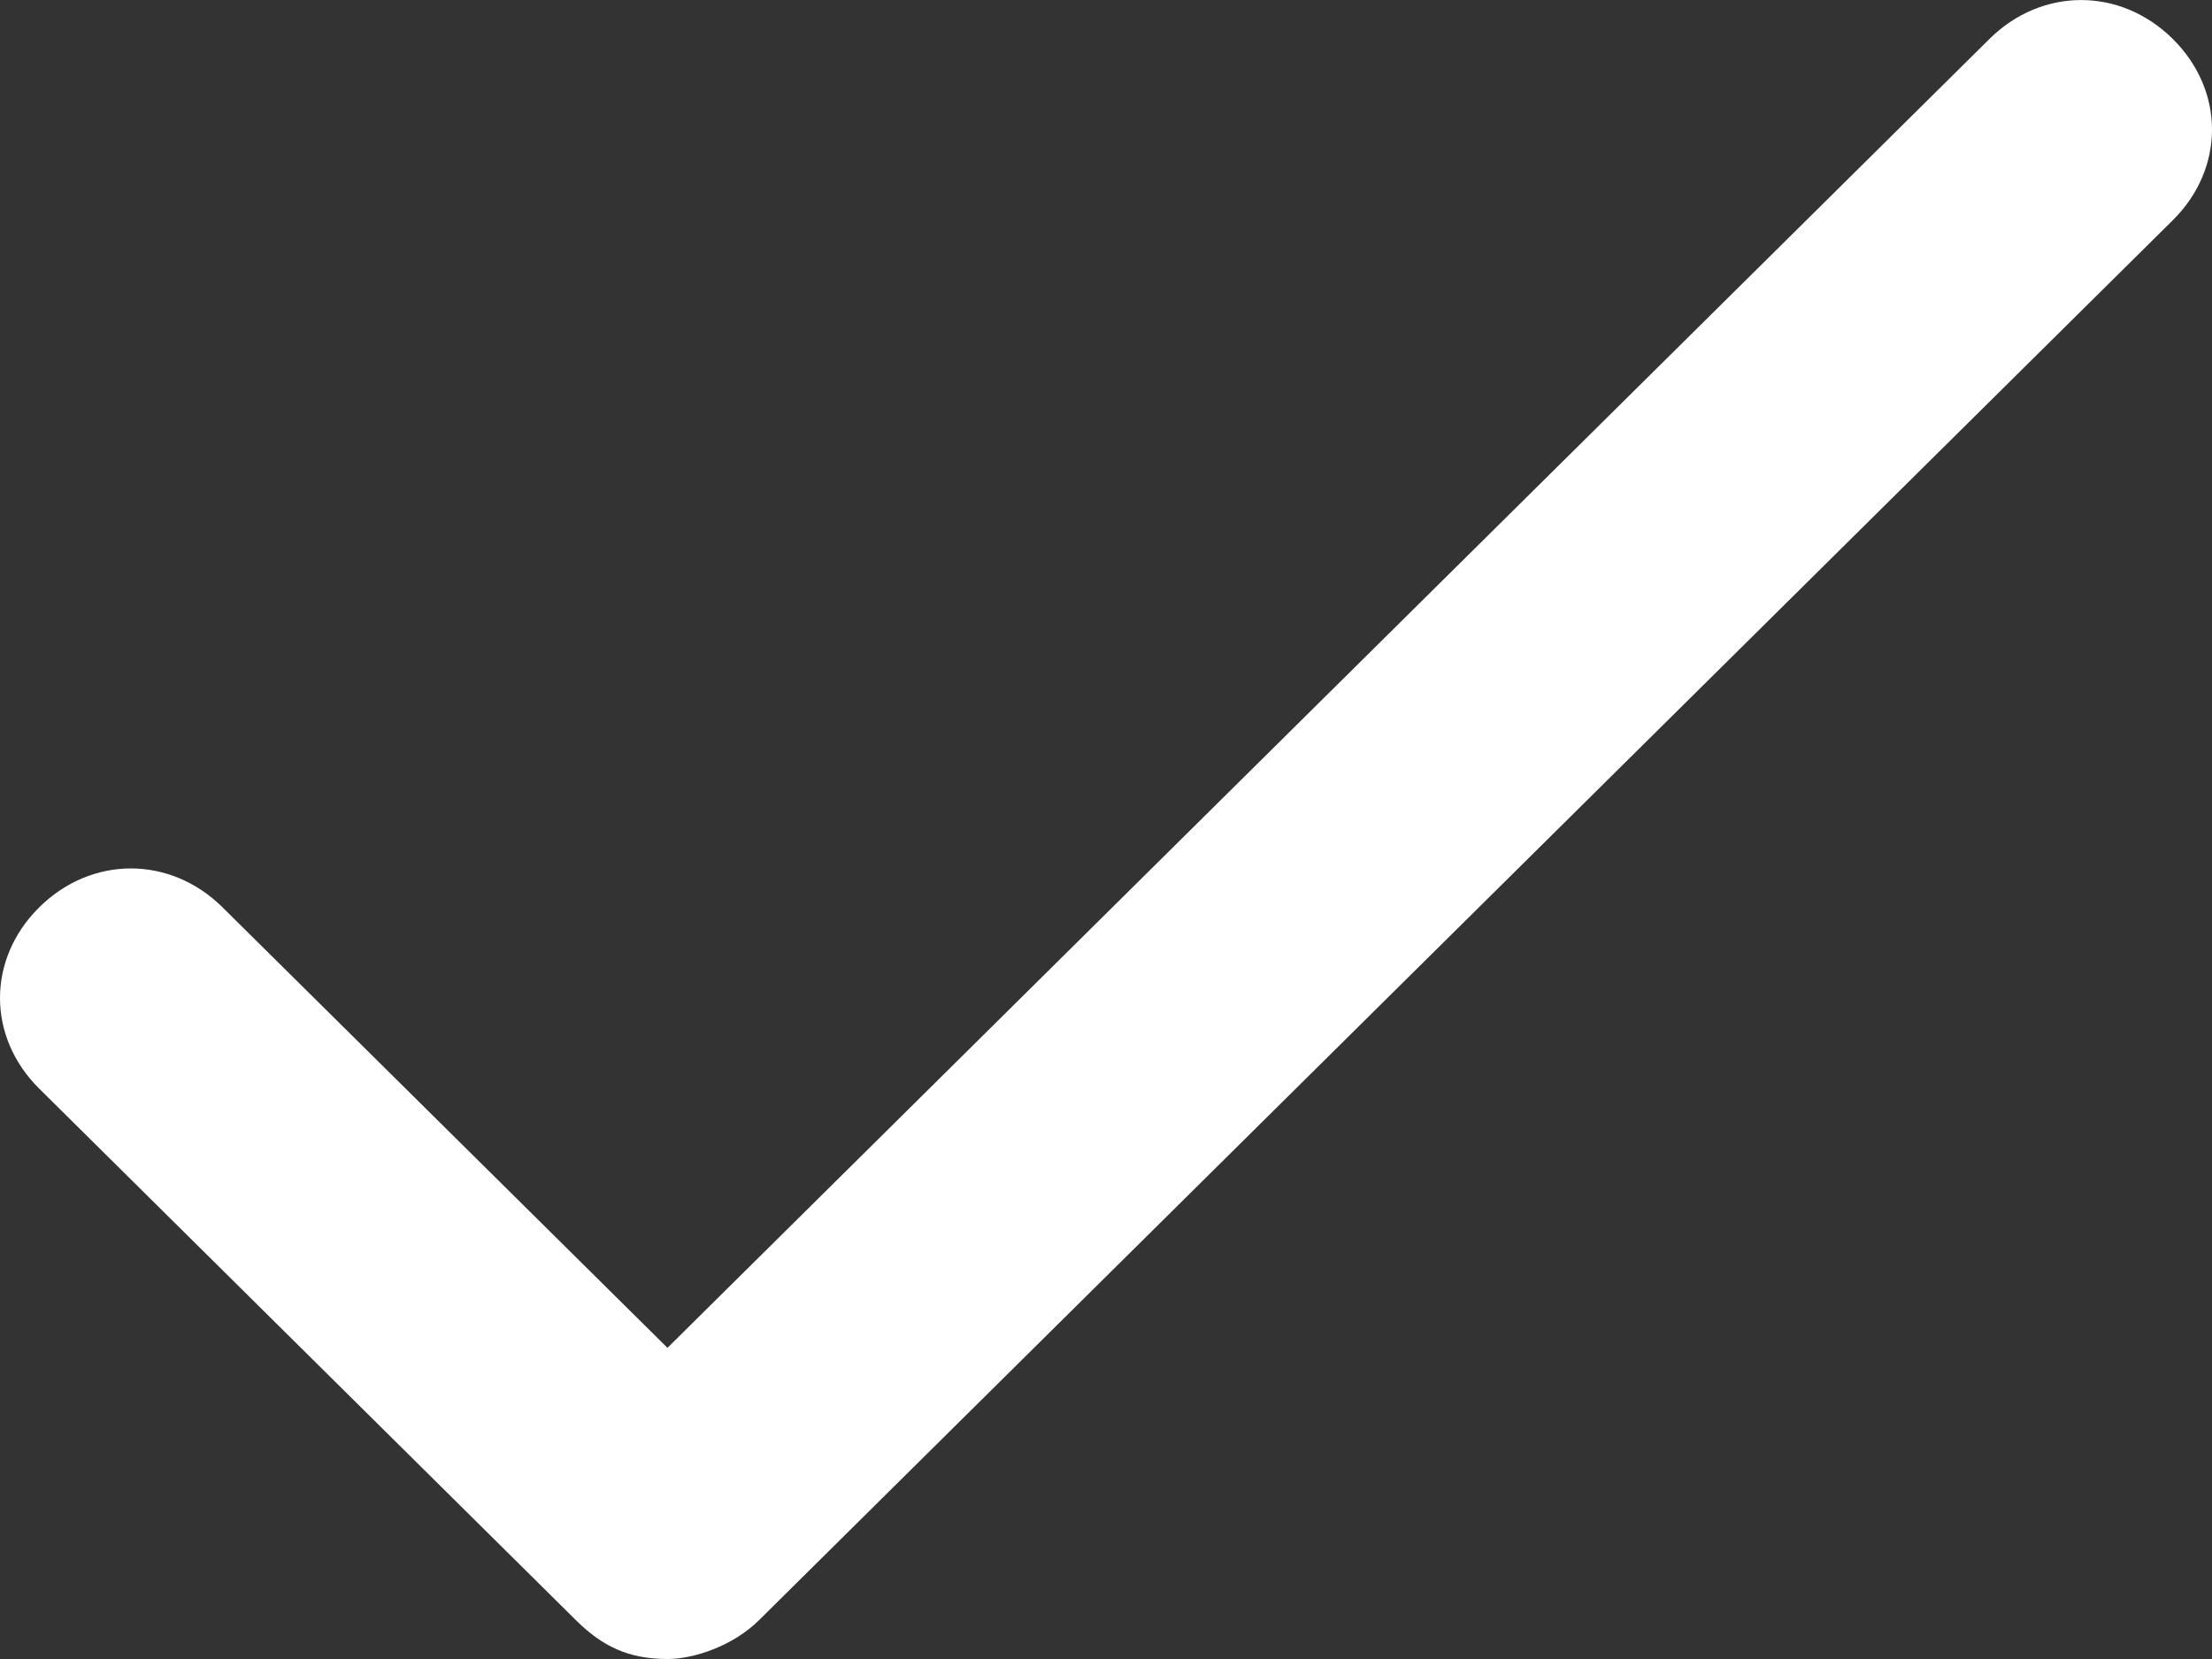 <svg width="12" height="9" viewBox="0 0 12 9" fill="none" xmlns="http://www.w3.org/2000/svg">
<rect x="0" y="0" width="12" height="9" fill="#333333" stroke="none"/>
<path d="M3.621 9C3.408 9 3.266 8.93 3.124 8.789L0.213 5.906C-0.071 5.625 -0.071 5.203 0.213 4.922C0.497 4.641 0.923 4.641 1.207 4.922L3.621 7.312L10.793 0.211C11.077 -0.07 11.503 -0.07 11.787 0.211C12.071 0.492 12.071 0.914 11.787 1.195L4.118 8.789C3.976 8.93 3.763 9 3.621 9Z" fill="white"/>
</svg>
